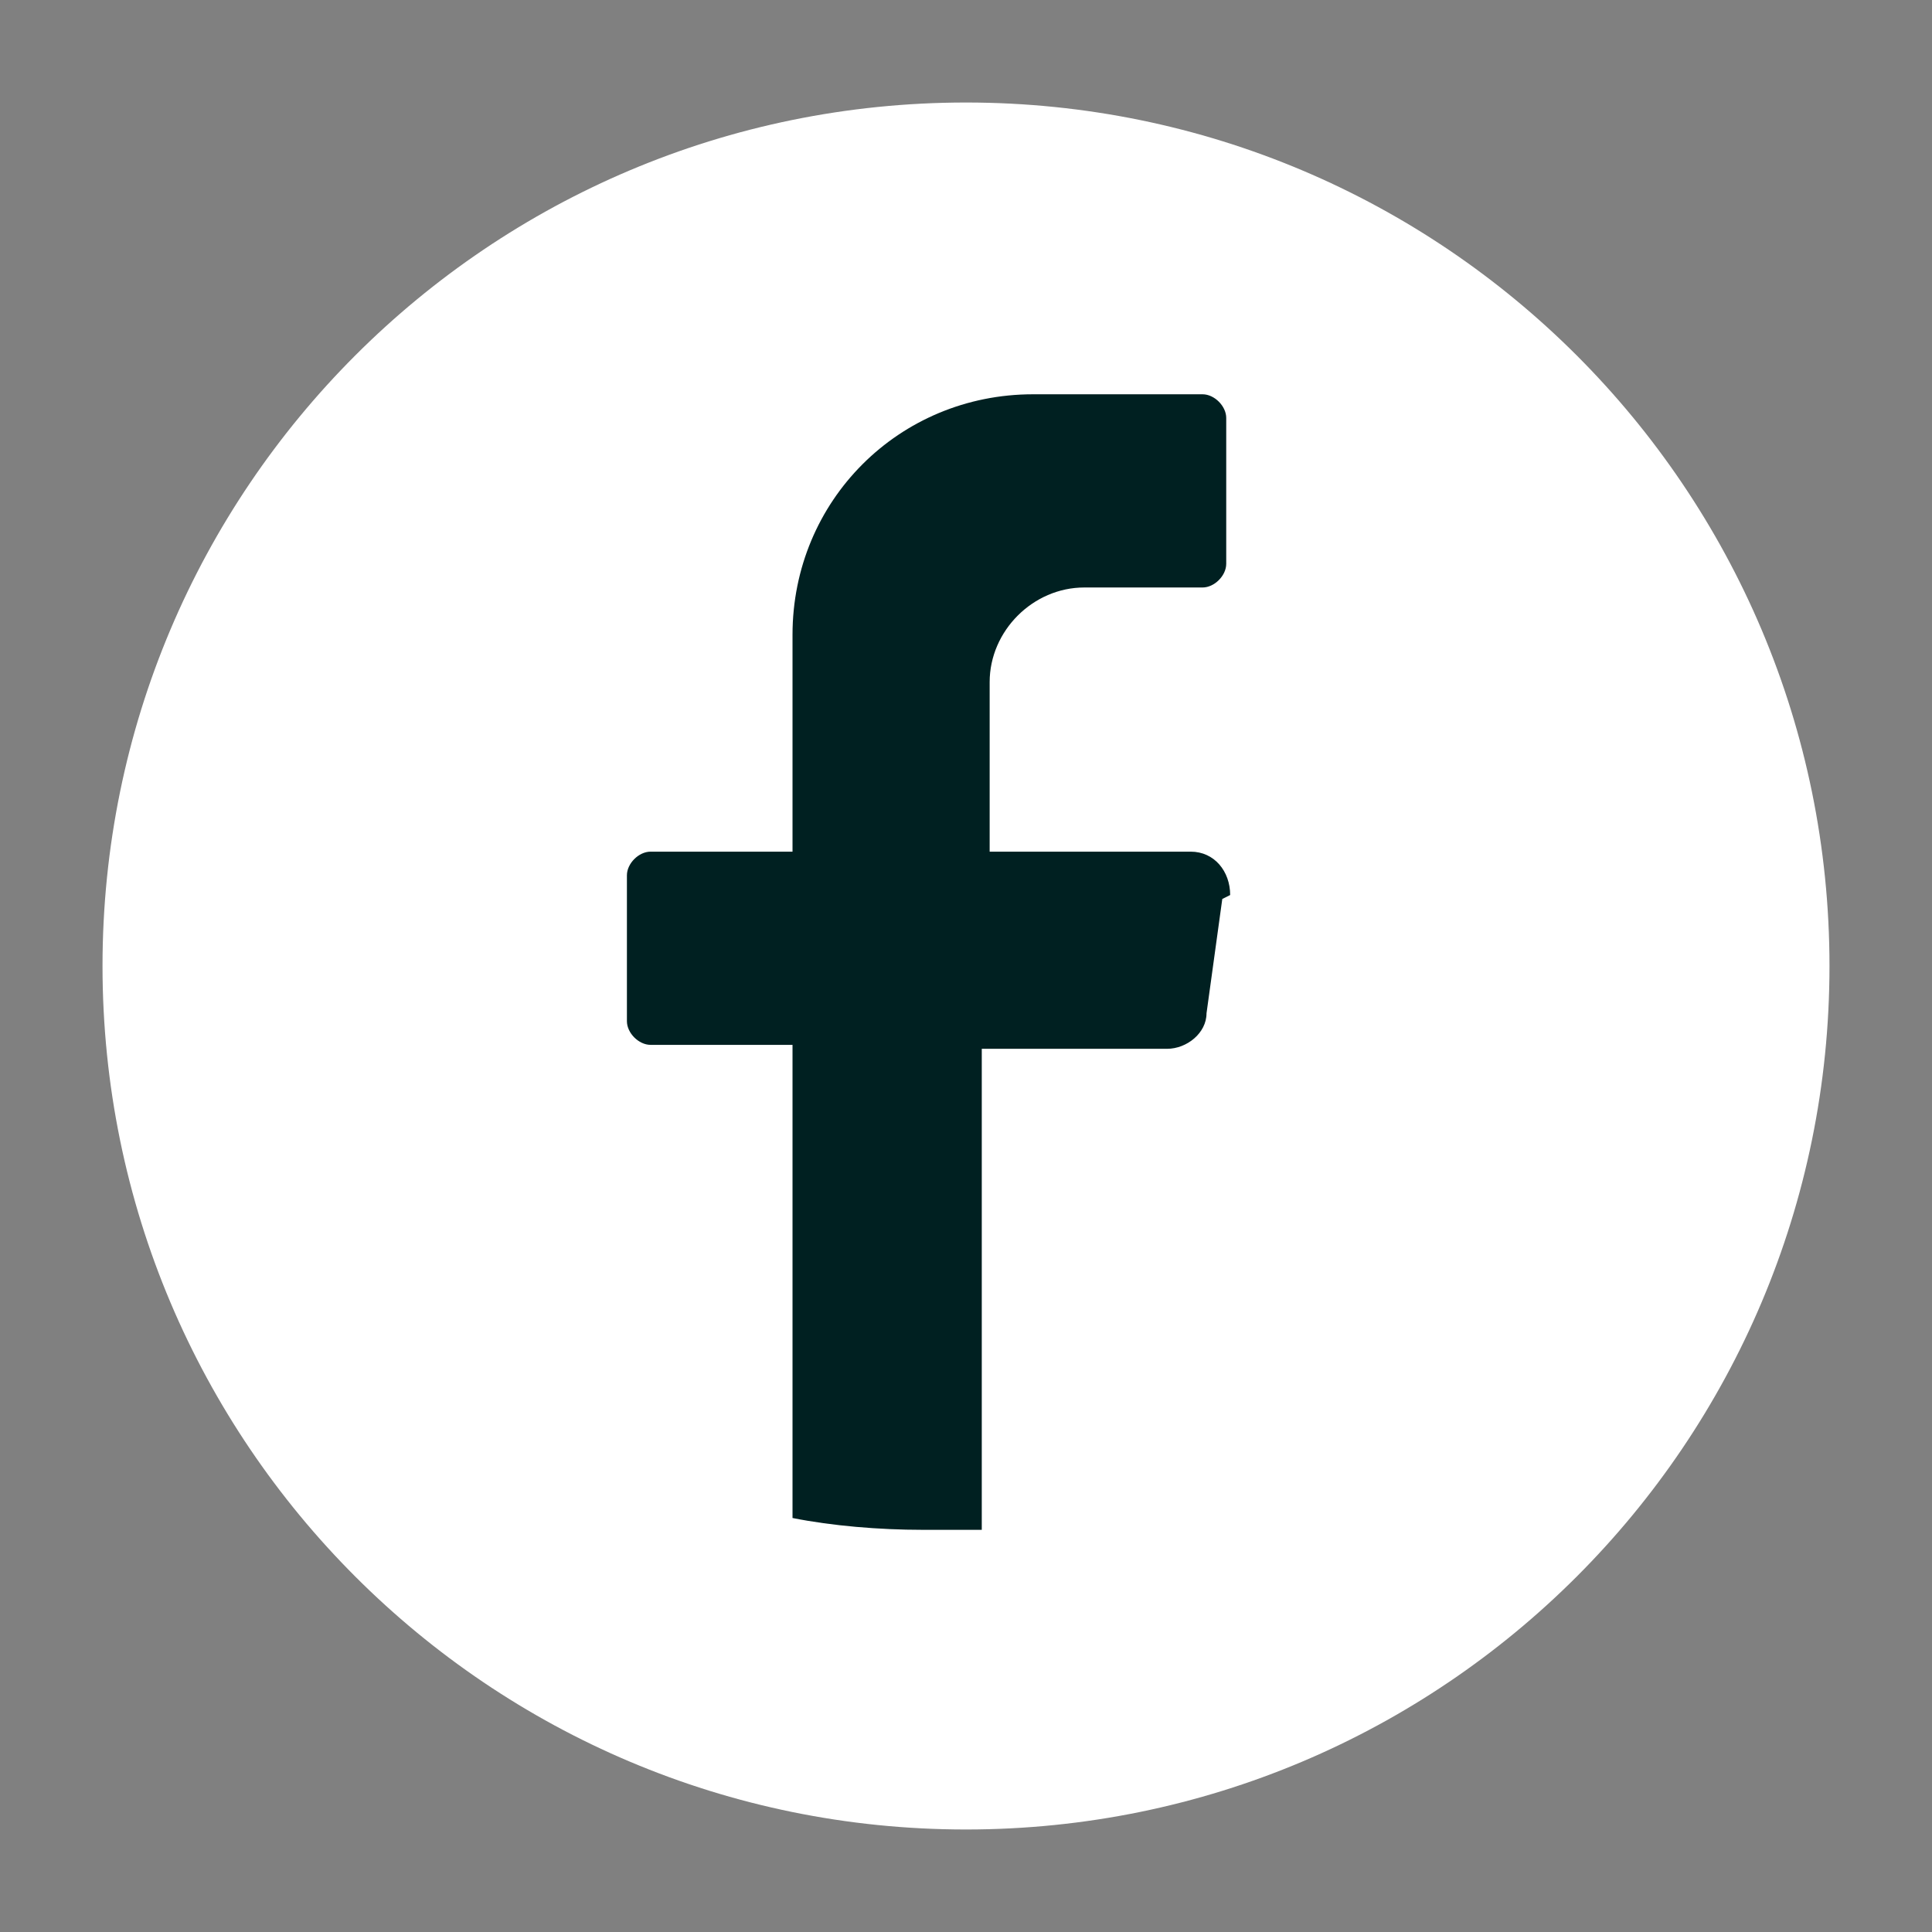 <?xml version="1.0" encoding="UTF-8"?> <svg xmlns="http://www.w3.org/2000/svg" id="Camada_1" version="1.1" viewBox="0 0 49 49"><rect x="0" y="0" width="49" height="49" fill="#808080" stroke="none"/><defs><style> .st0 { fill: #002021; } .st1 { fill: #fff; } </style></defs><path class="st1" d="M46.4,24.5c0,12.1-9.8,21.9-21.9,21.9h0c-12.1,0-21.9-9.8-21.9-21.9h0C2.6,12.4,12.4,2.6,24.5,2.6h0c12.1,0,21.9,9.8,21.9,21.9h0Z"></path><path class="st0" d="M31,22.8l-.4,2.9c0,.5-.5.9-1,.9h-4.7v12.2c-.5,0-1,0-1.5,0-1.1,0-2.3-.1-3.3-.3v-12h-3.6c-.3,0-.6-.3-.6-.6v-3.7c0-.3.3-.6.6-.6h3.6v-5.5c0-3.4,2.7-6.1,6.1-6.1h4.3c.3,0,.6.3.6.6v3.7c0,.3-.3.6-.6.6h-3c-1.3,0-2.4,1.1-2.4,2.4v4.3h5.1c.6,0,1,.5,1,1.1Z"></path></svg> 